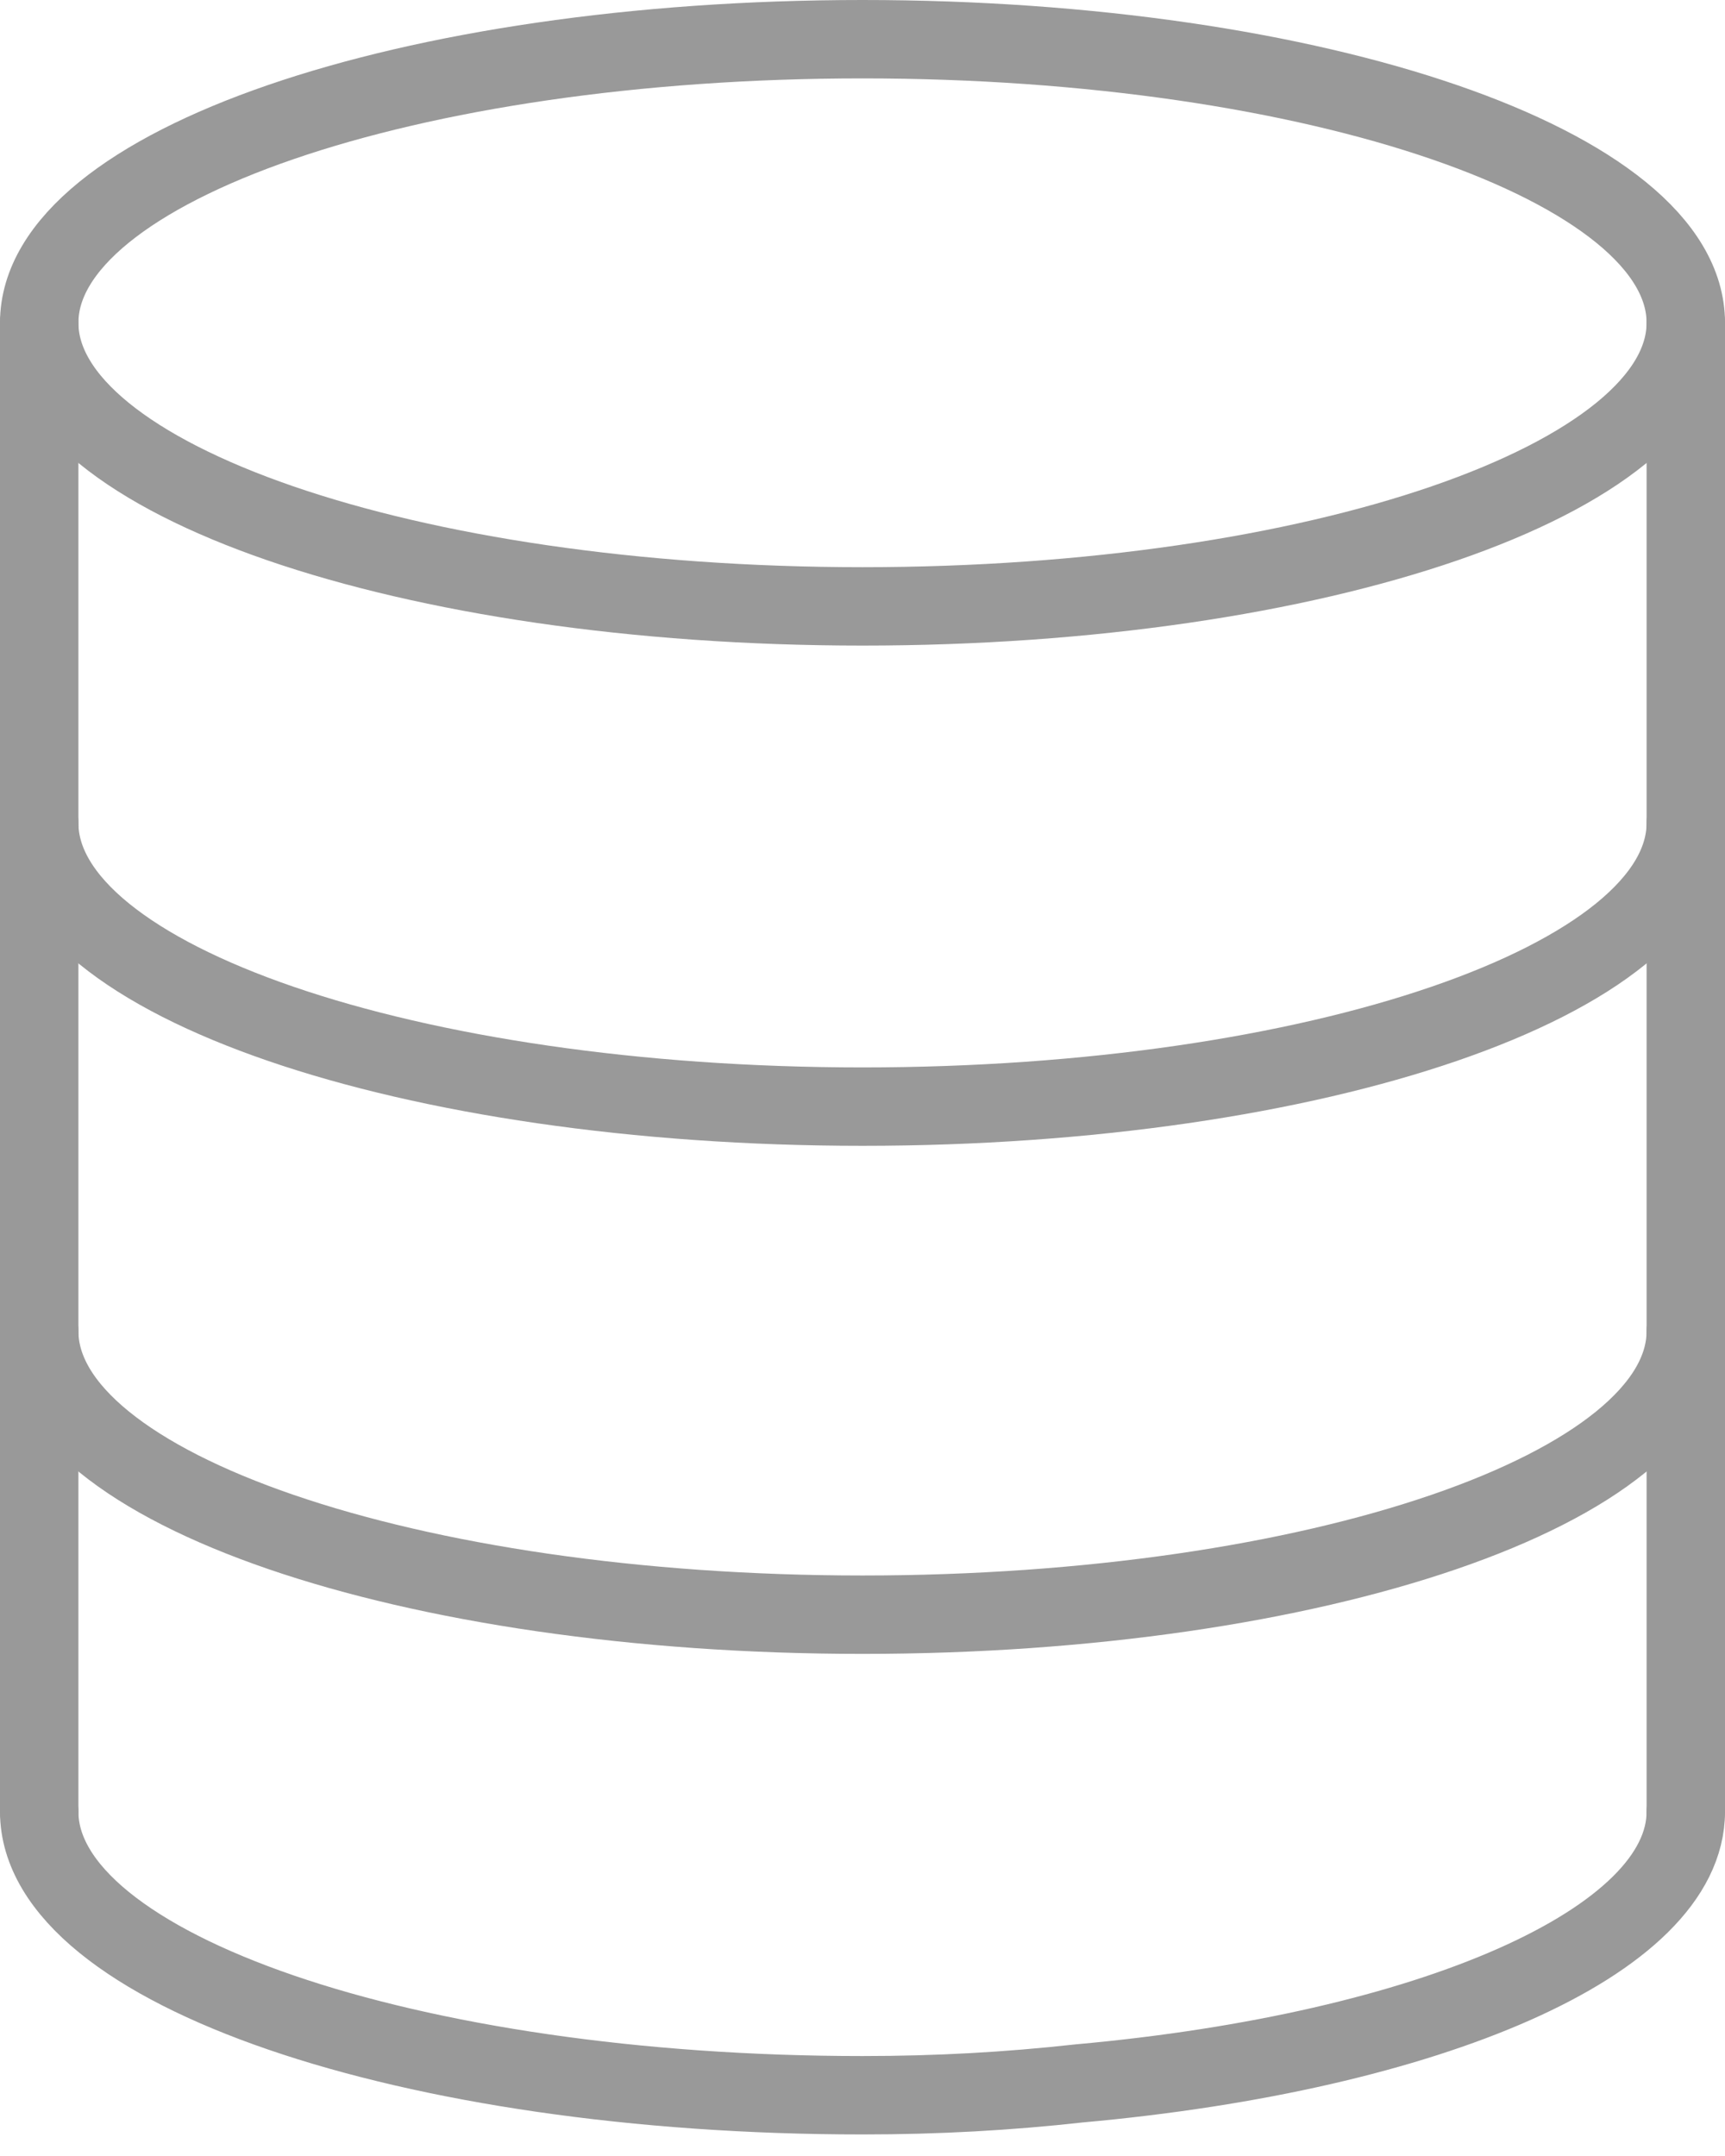 <svg width="44" height="55" viewBox="0 0 44 55" fill="none" xmlns="http://www.w3.org/2000/svg">
<path d="M22 15.469C33.598 15.469 43 12.23 43 8.234C43 4.239 33.598 1 22 1C10.402 1 1 4.239 1 8.234C1 12.23 10.402 15.469 22 15.469Z" stroke="#999999" stroke-width="2" stroke-miterlimit="10" stroke-linecap="round" stroke-linejoin="round"/>
<path d="M43 20.995C43 25.014 33.555 28.23 22 28.23C10.445 28.23 1 25.014 1 20.995" stroke="#999999" stroke-width="2" stroke-miterlimit="10" stroke-linecap="round" stroke-linejoin="round"/>
<path d="M43 33.957C43 37.976 33.555 41.191 22 41.191C10.445 41.191 1 37.976 1 33.957" stroke="#999999" stroke-width="2" stroke-miterlimit="10" stroke-linecap="round" stroke-linejoin="round"/>
<path d="M43 46.215C43 49.531 36.469 52.344 27.526 53.148C25.718 53.349 23.909 53.45 22 53.45C10.445 53.45 1 50.234 1 46.215" stroke="#999999" stroke-width="2" stroke-miterlimit="10" stroke-linecap="round" stroke-linejoin="round"/>
<path d="M1 8.235V46.215" stroke="#999999" stroke-width="2" stroke-miterlimit="10" stroke-linecap="round" stroke-linejoin="round"/>
<path d="M43 8.235V46.215" stroke="#999999" stroke-width="2" stroke-miterlimit="10" stroke-linecap="round" stroke-linejoin="round"/>
</svg>
